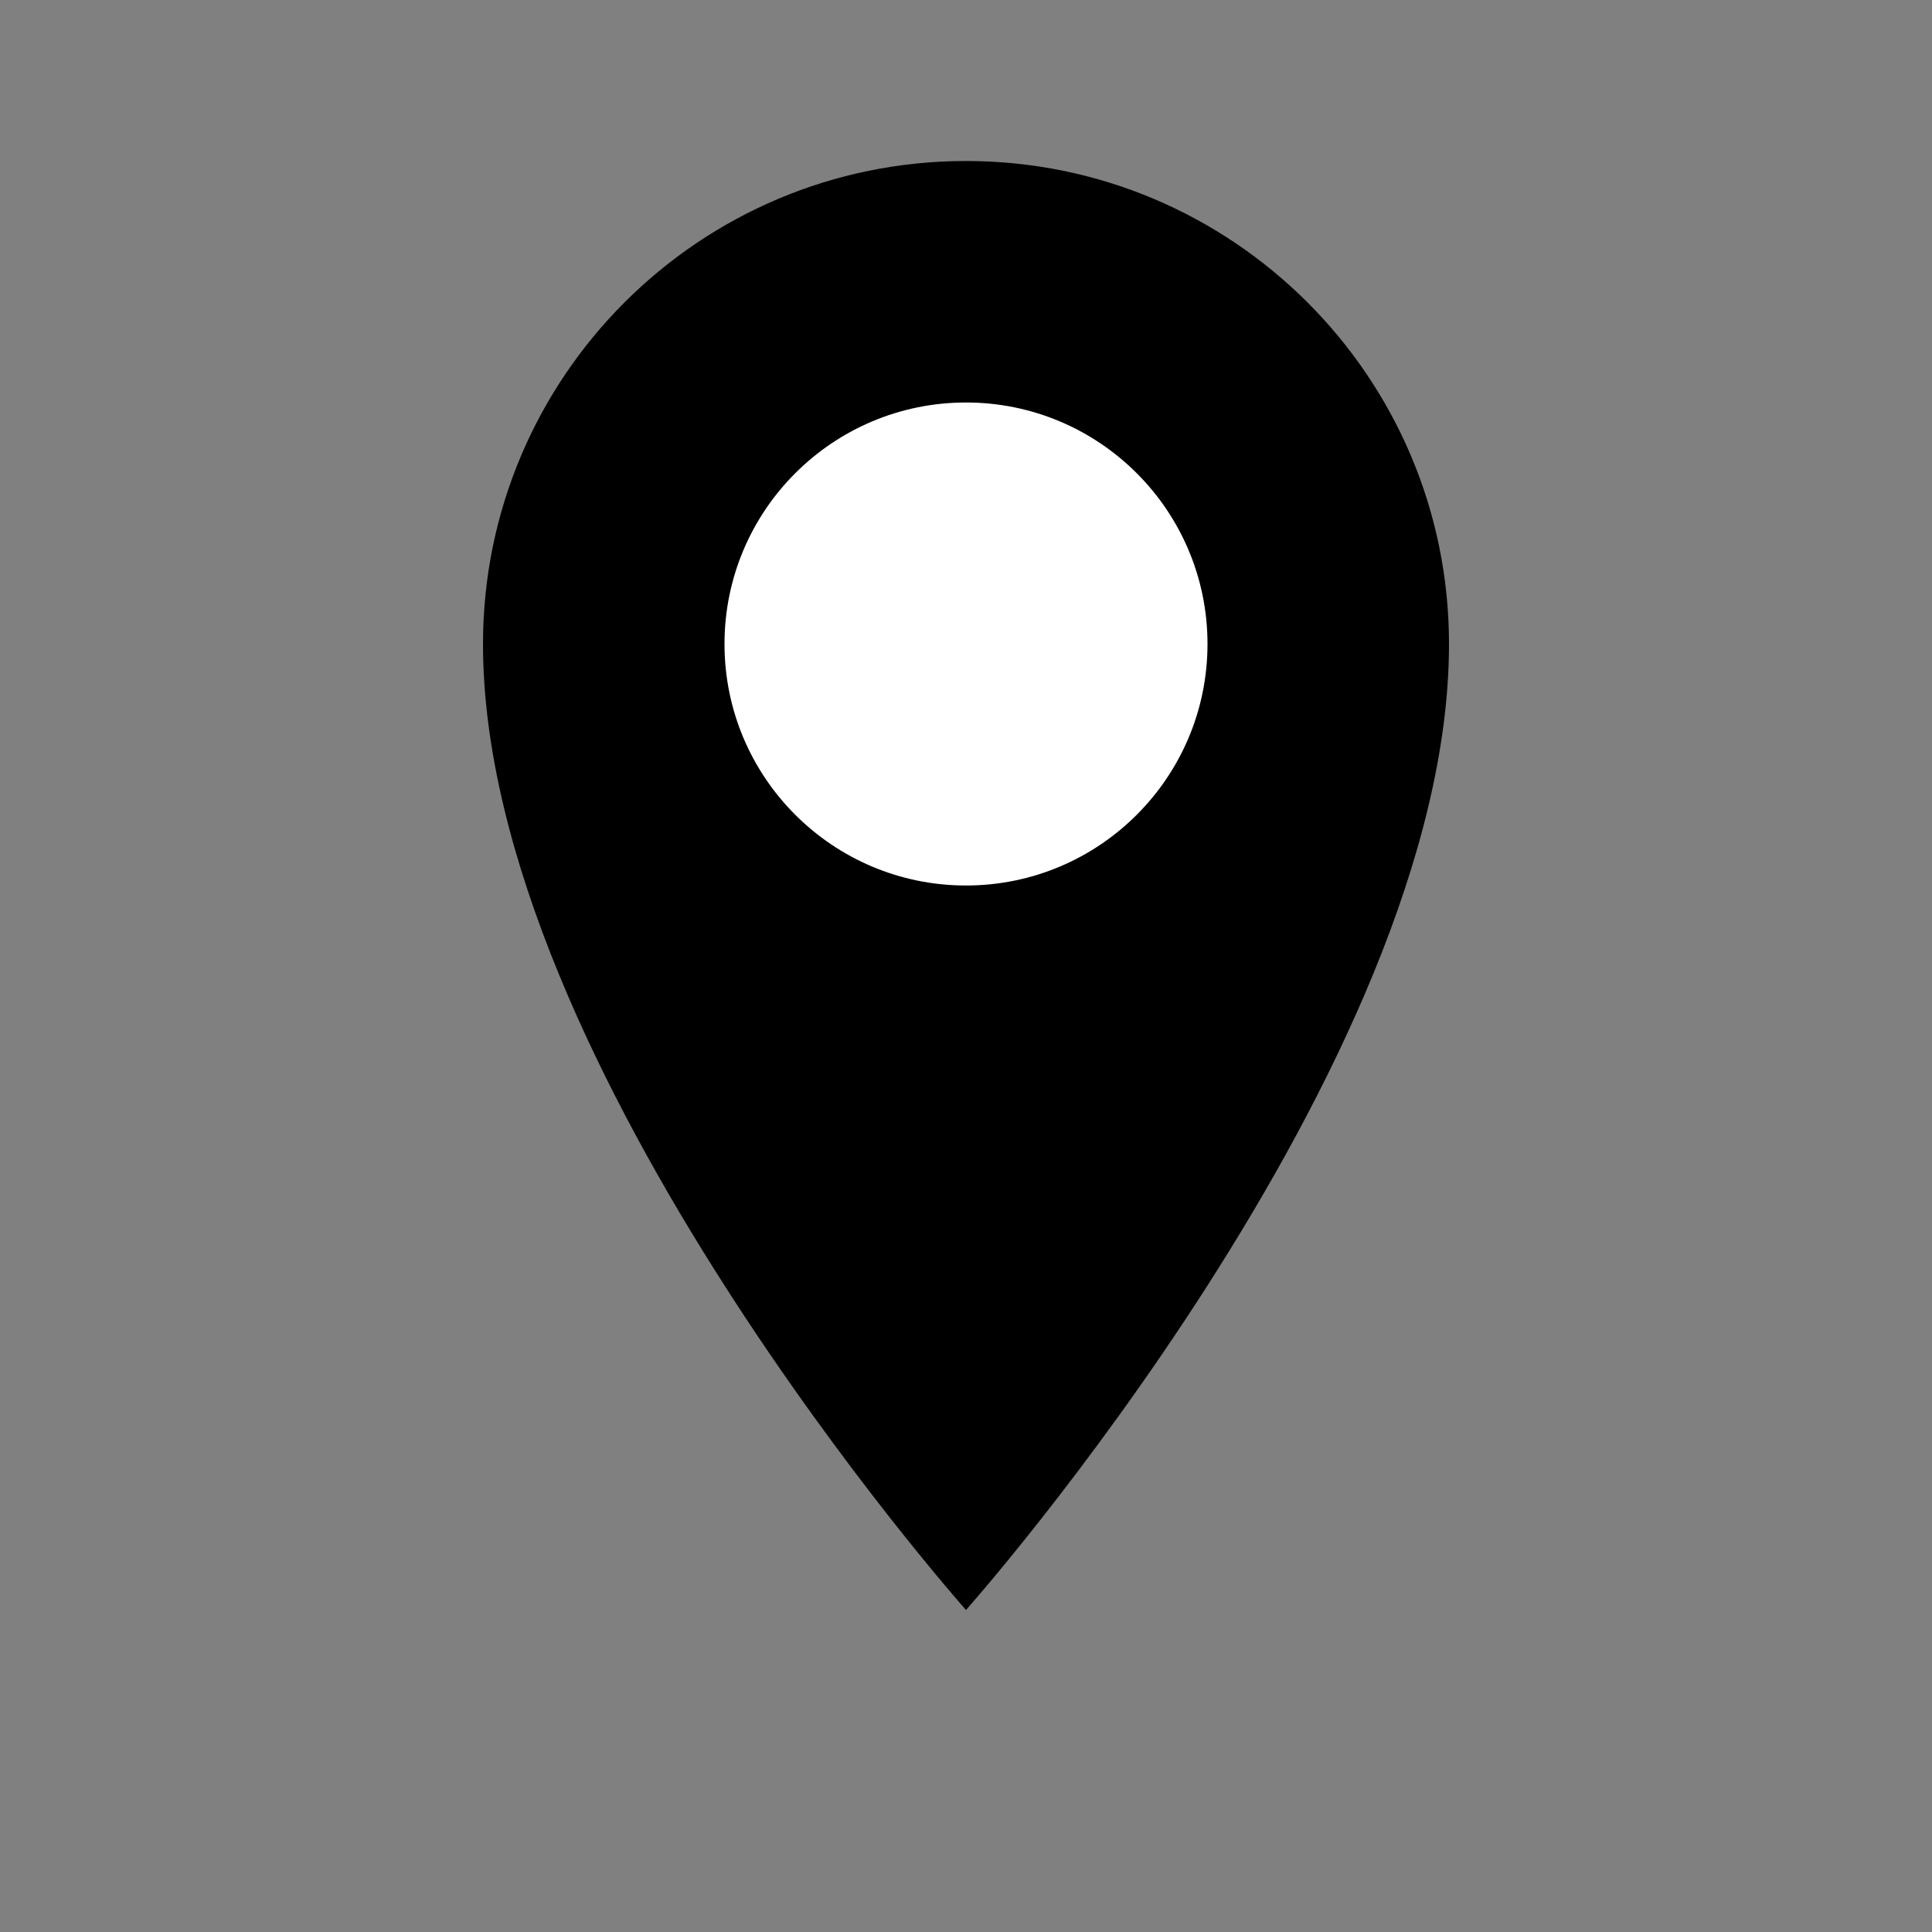 <svg width="24" height="24" viewBox="0 0 24 24" xmlns="http://www.w3.org/2000/svg">
  <rect x="0" y="0" width="24" height="24" fill="#808080" stroke="none"/>
  <path d="M12 2C8.686 2 6 4.686 6 8c0 5.25 6 12 6 12s6-6.75 6-12c0-3.314-2.686-6-6-6z" fill="currentColor"/>
  <circle cx="12" cy="8" r="3" fill="white"/>
</svg>